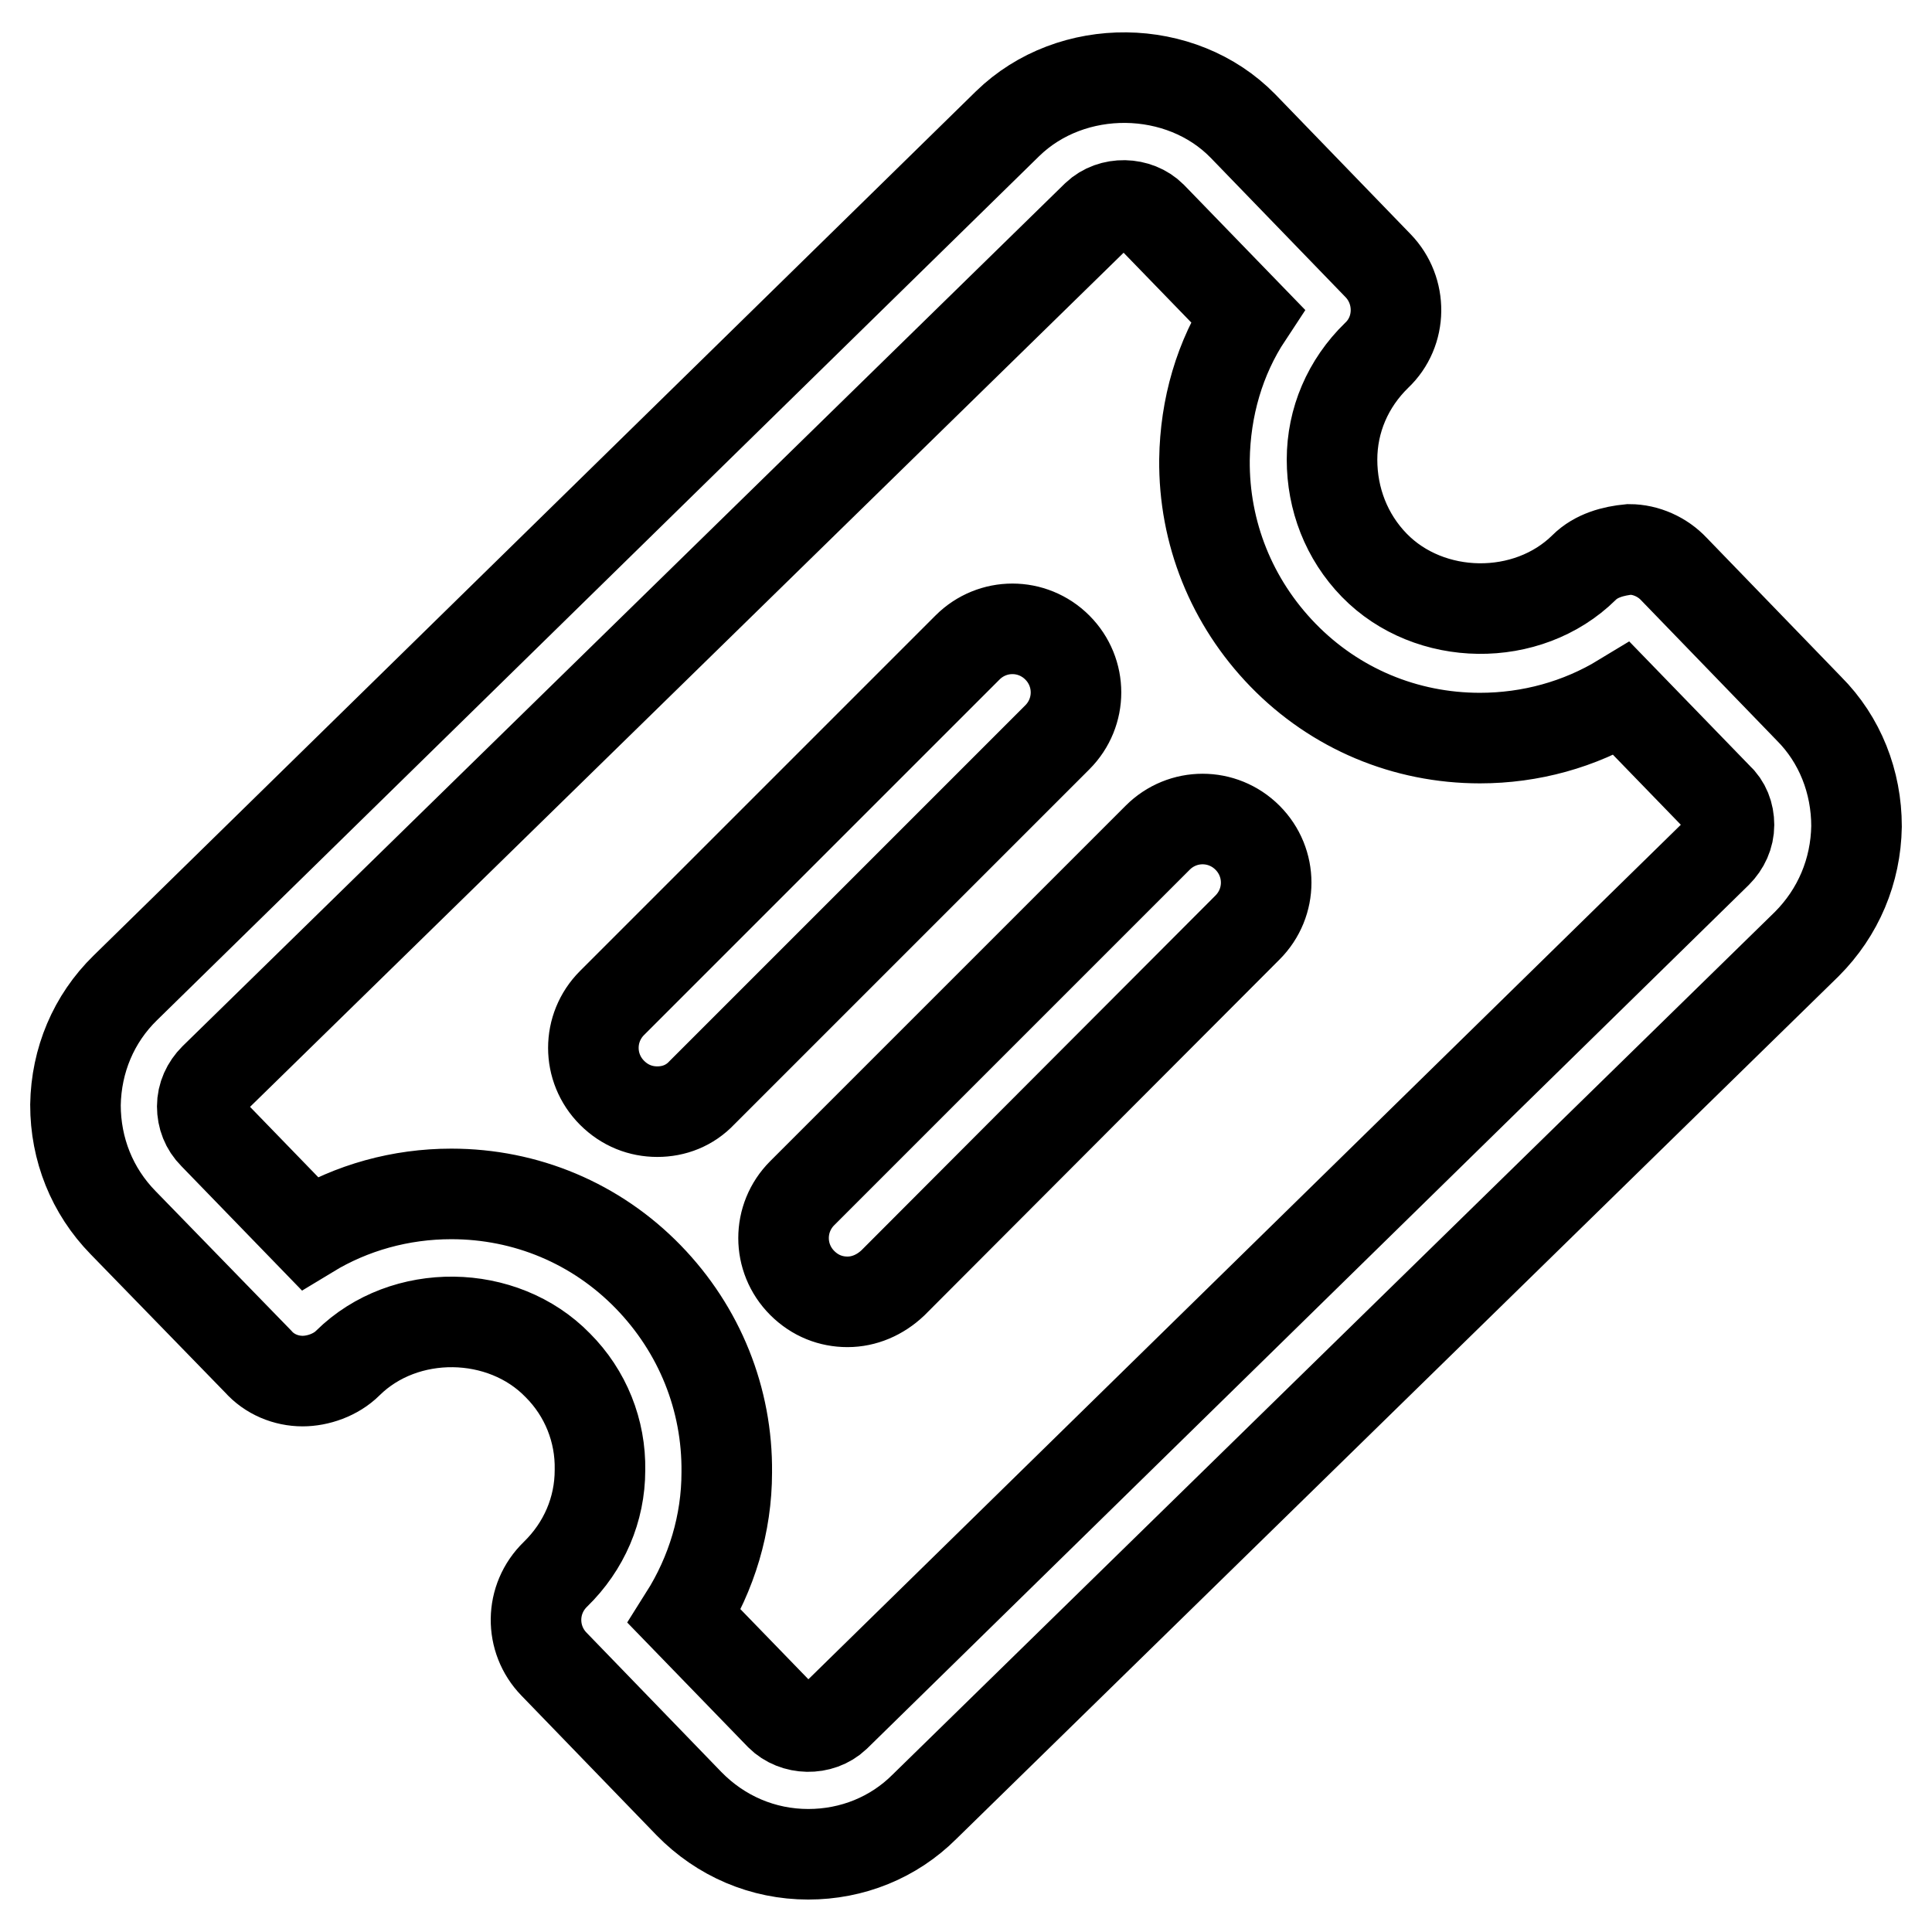 <?xml version="1.0" encoding="utf-8"?>
<!-- Svg Vector Icons : http://www.onlinewebfonts.com/icon -->
<!DOCTYPE svg PUBLIC "-//W3C//DTD SVG 1.1//EN" "http://www.w3.org/Graphics/SVG/1.1/DTD/svg11.dtd">
<svg version="1.1" xmlns="http://www.w3.org/2000/svg" xmlns:xlink="http://www.w3.org/1999/xlink" x="0px" y="0px" viewBox="0 0 256 256" enable-background="new 0 0 256 256" xml:space="preserve">
<g> <path stroke-width="12" fill-opacity="0" stroke="#000000"  d="M107.1,245.7c-6,0-11.6-2.4-15.8-6.7l-17.9-18.5c-3.2-3.3-3.2-8.6,0.2-11.9c3.8-3.7,5.9-8.6,5.9-13.8 c0.1-5.2-1.9-10.2-5.6-13.9c-7.3-7.5-20.3-7.7-27.8-0.3c-1.6,1.6-4,2.4-6,2.4c-2.2,0-4.4-0.9-5.9-2.6L16.3,162 c-4.1-4.2-6.3-9.7-6.3-15.6c0.1-5.9,2.4-11.4,6.6-15.5L133.5,16.4c8.5-8.3,23-8.1,31.2,0.3l17.9,18.5c3.2,3.3,3.2,8.7-0.2,11.9 c-3.8,3.7-5.9,8.6-5.9,13.8s1.9,10.2,5.6,14c7.3,7.5,20.3,7.7,27.8,0.3c1.6-1.6,3.9-2.2,6-2.4c2.2,0,4.4,1,5.9,2.6l17.9,18.5 c4.1,4.1,6.3,9.7,6.3,15.6c-0.1,5.9-2.4,11.4-6.6,15.6L122.5,239.4C118.4,243.5,112.9,245.7,107.1,245.7z M90.7,214.2l12.7,13.1 c1.9,1.9,5.3,2,7.3,0.1l116.8-114.4c1-1,1.6-2.3,1.6-3.7c0-1.4-0.5-2.7-1.5-3.6l-12.7-13.1c-5.6,3.4-12.1,5.2-18.8,5.2 c-9.9,0-19.2-3.9-26.1-11c-6.8-7-10.5-16.2-10.4-25.9c0.1-6.9,2-13.5,5.7-19.1l-12.7-13.1c-1.9-1.9-5.3-2-7.3-0.1L28.4,142.9 c-1,1-1.6,2.3-1.6,3.7c0,1.4,0.5,2.7,1.5,3.7l12.7,13.1c5.6-3.4,12.1-5.2,18.8-5.2c9.9,0,19.2,3.9,26.1,11 c6.8,7,10.5,16.2,10.4,25.9C96.3,201.9,94.3,208.5,90.7,214.2z M87.1,147.3c-2.2,0-4.3-0.8-6-2.5c-3.3-3.3-3.3-8.6,0-11.9 l47.1-47.1c3.3-3.3,8.6-3.3,11.9,0c3.3,3.3,3.3,8.6,0,11.9l-47.1,47.1C91.4,146.5,89.3,147.3,87.1,147.3z M112.3,172.5 c-2.2,0-4.3-0.8-6-2.5c-3.3-3.3-3.3-8.6,0-11.9l47.1-47.1c3.3-3.3,8.6-3.3,11.9,0c3.3,3.3,3.3,8.6,0,11.9L118.3,170 C116.6,171.6,114.5,172.5,112.3,172.5z"/></g>
</svg>
